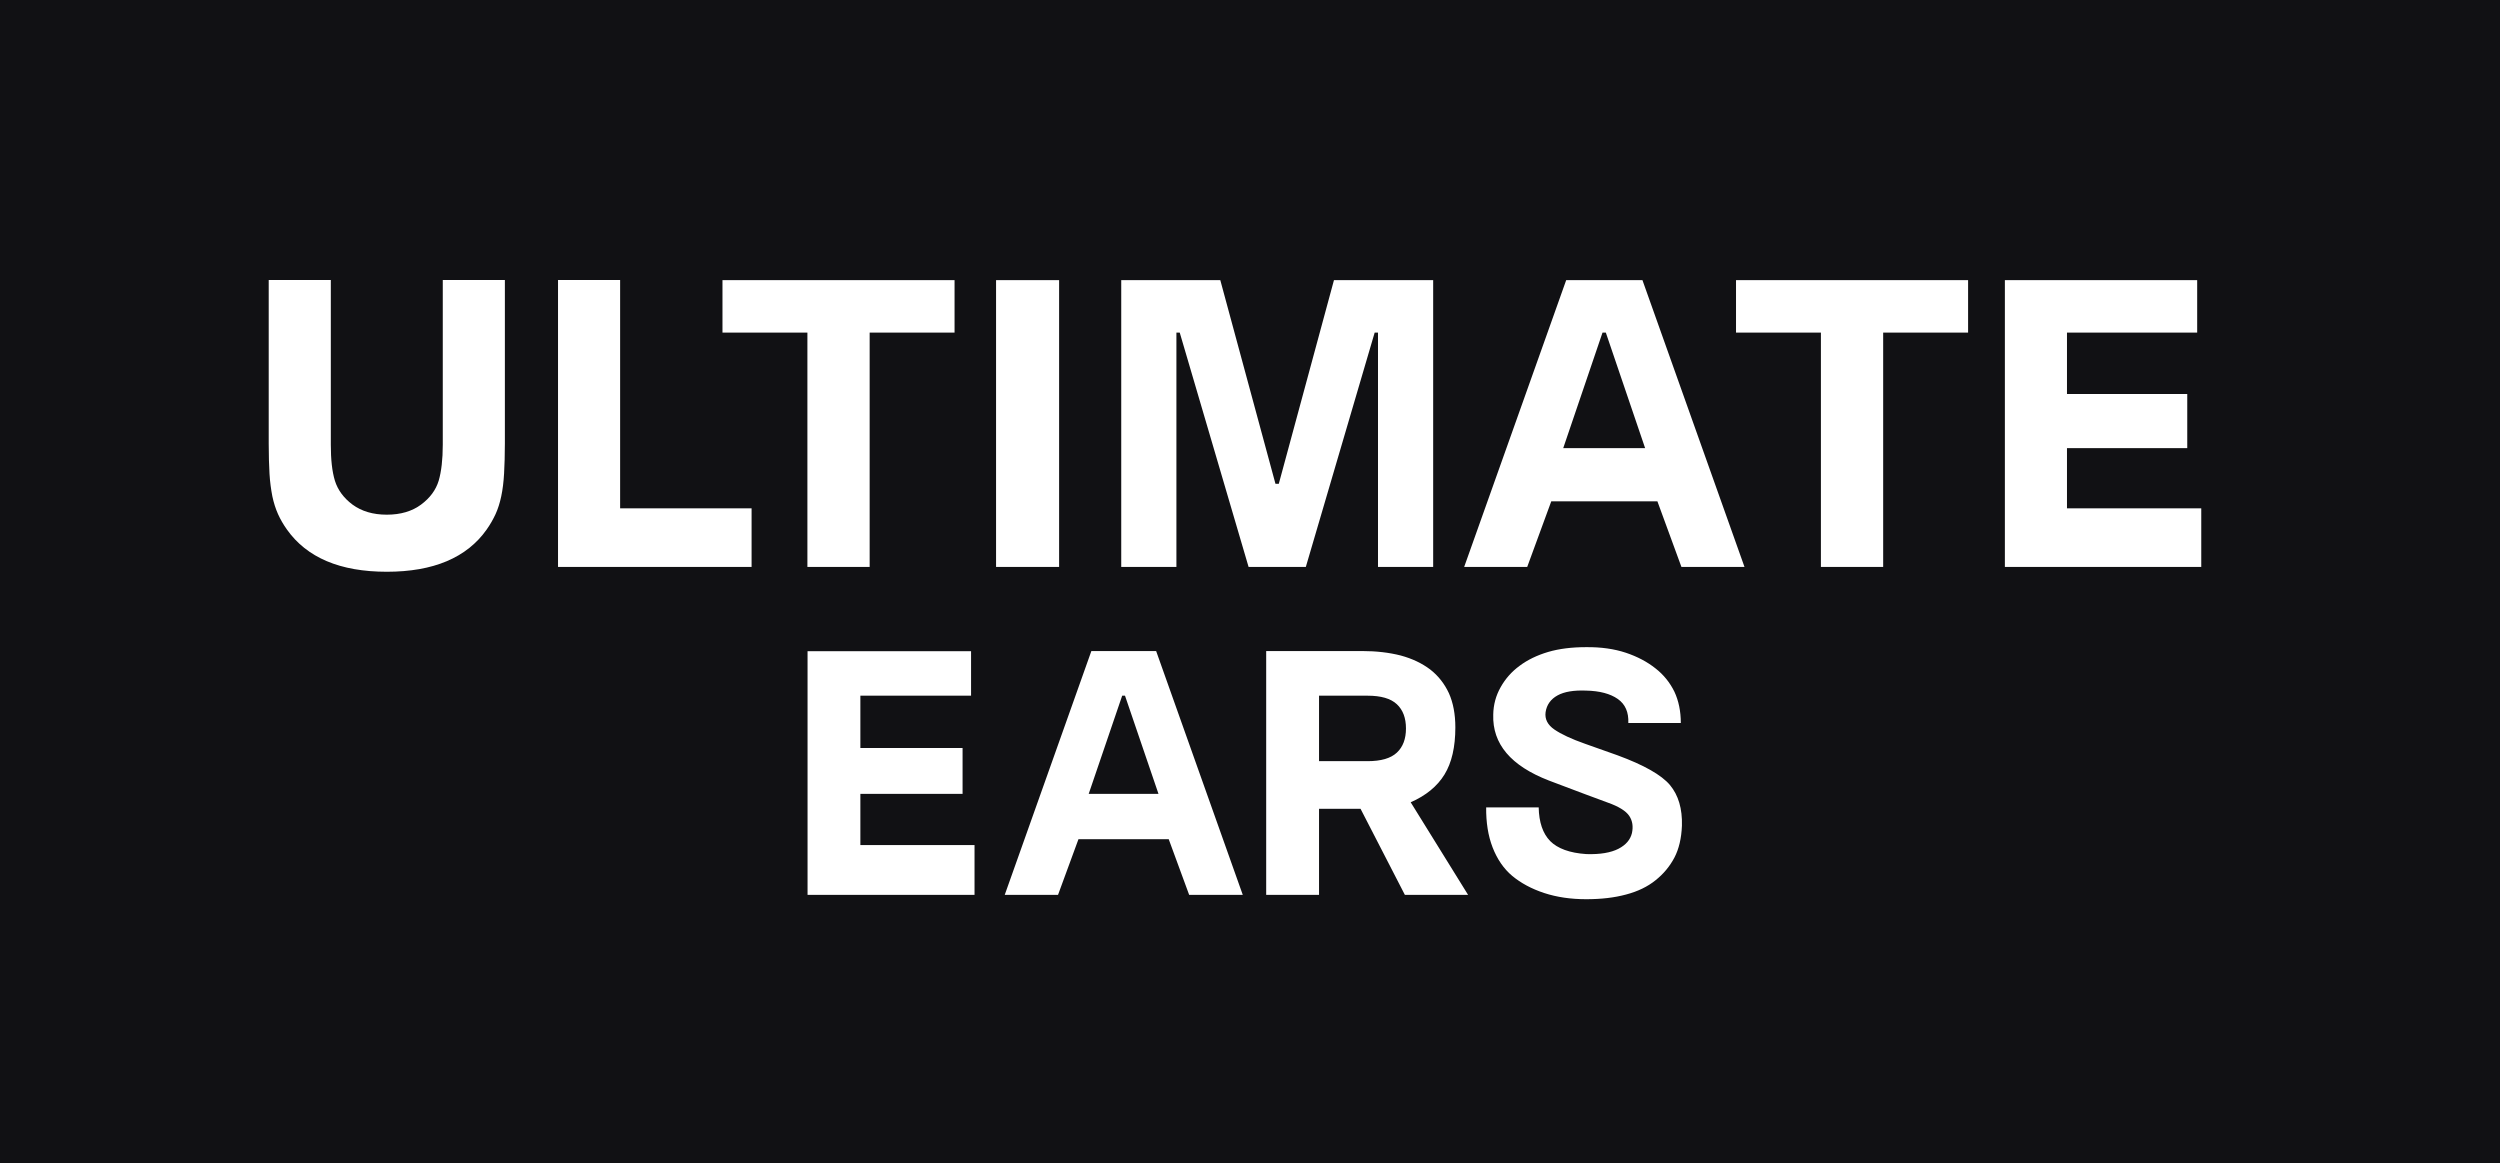 <svg width="101" height="47" viewBox="0 0 101 47" fill="none" xmlns="http://www.w3.org/2000/svg">
<path d="M0 47H101V0H0V47Z" fill="#111114"/>
<path d="M32.625 36.153H39.371V34.141H34.759V32.073H38.888V30.218H34.759V28.106H39.231V26.308H32.625V36.159V36.153ZM43.983 32.073L45.336 28.106H45.45L46.803 32.073H43.983ZM42.744 36.153L43.57 33.903H47.216L48.042 36.153H50.208L46.708 26.302H44.091L40.591 36.153H42.757H42.744ZM59.311 36.153L56.992 32.412C57.608 32.142 58.066 31.766 58.358 31.29C58.65 30.814 58.796 30.181 58.796 29.385C58.796 28.852 58.707 28.388 58.536 28.006C58.358 27.624 58.11 27.304 57.78 27.047C57.449 26.797 57.056 26.609 56.592 26.483C56.128 26.364 55.607 26.302 55.023 26.302H51.154V36.153H53.289V32.675H54.966L56.757 36.153H59.304H59.311ZM56.433 30.406C56.185 30.638 55.791 30.751 55.252 30.751H53.289V28.106H55.252C55.791 28.106 56.185 28.219 56.433 28.451C56.681 28.683 56.801 29.009 56.801 29.429C56.801 29.849 56.681 30.174 56.433 30.406ZM65.345 30.513L64.037 30.049C63.484 29.855 63.071 29.66 62.798 29.473C62.525 29.285 62.404 29.053 62.442 28.771C62.487 28.47 62.652 28.244 62.925 28.094C63.198 27.943 63.586 27.881 64.075 27.9C64.627 27.912 65.053 28.025 65.358 28.238C65.663 28.451 65.802 28.777 65.784 29.209H67.905C67.905 28.733 67.816 28.307 67.645 27.943C67.467 27.58 67.213 27.26 66.882 27.003C66.552 26.74 66.152 26.527 65.682 26.37C65.212 26.214 64.678 26.139 64.081 26.145C63.503 26.145 62.989 26.208 62.544 26.339C62.099 26.471 61.712 26.659 61.394 26.897C61.07 27.135 60.816 27.423 60.626 27.762C60.435 28.1 60.333 28.47 60.327 28.871C60.289 30.055 61.038 30.939 62.576 31.534C63.713 31.967 64.507 32.261 64.951 32.424C65.396 32.581 65.688 32.763 65.822 32.963C65.955 33.164 65.987 33.395 65.93 33.659C65.866 33.922 65.688 34.135 65.383 34.292C65.078 34.448 64.646 34.523 64.088 34.505C63.414 34.461 62.925 34.279 62.626 33.978C62.328 33.671 62.175 33.22 62.163 32.618H60.041C60.035 33.22 60.117 33.759 60.301 34.235C60.486 34.711 60.752 35.1 61.096 35.388C61.445 35.676 61.87 35.908 62.385 36.078C62.9 36.247 63.465 36.328 64.081 36.328C64.697 36.328 65.218 36.266 65.688 36.14C66.165 36.015 66.565 35.821 66.882 35.564C67.206 35.307 67.46 35 67.645 34.649C67.829 34.298 67.93 33.865 67.95 33.358C67.969 32.675 67.81 32.13 67.467 31.716C67.124 31.309 66.419 30.908 65.345 30.513Z" fill="white"/>
<path d="M10.856 11.318V17.923C10.856 18.399 10.869 18.8 10.888 19.139C10.907 19.477 10.951 19.778 11.002 20.047C11.059 20.317 11.136 20.555 11.231 20.768C11.326 20.981 11.447 21.188 11.593 21.395C12.399 22.529 13.74 23.099 15.627 23.099C17.513 23.099 18.86 22.529 19.66 21.395C19.806 21.188 19.927 20.975 20.022 20.768C20.117 20.561 20.194 20.317 20.251 20.047C20.308 19.778 20.346 19.471 20.365 19.126C20.384 18.781 20.397 18.38 20.397 17.917V11.312H17.888V17.967C17.888 18.562 17.831 19.051 17.723 19.421C17.608 19.797 17.373 20.116 17.011 20.386C16.649 20.655 16.186 20.793 15.627 20.793C15.068 20.793 14.61 20.655 14.242 20.386C13.88 20.116 13.645 19.79 13.53 19.421C13.416 19.045 13.365 18.562 13.365 17.967V11.312H10.856V11.318ZM22.544 22.905H30.364V20.536H25.053V11.312H22.544V22.899V22.905ZM32.625 22.905H35.134V13.436H38.564V11.318H29.188V13.436H32.619V22.905H32.625ZM40.241 22.905H42.788V11.318H40.241V22.905ZM57.894 11.318H53.892L51.663 19.546H51.529L49.3 11.318H45.298V22.905H47.527V13.436H47.661L50.443 22.905H52.755L55.537 13.436H55.671V22.905H57.9V11.318H57.894ZM63.154 18.105L64.742 13.436H64.875L66.463 18.105H63.147H63.154ZM61.699 22.905L62.671 20.254H66.959L67.93 22.905H70.478L66.355 11.318H63.274L59.152 22.905H61.699ZM73.571 22.905H76.08V13.436H79.511V11.318H70.135V13.436H73.565V22.905H73.571ZM80.991 22.905H88.931V20.536H83.506V18.105H88.365V15.918H83.506V13.436H88.766V11.318H80.997V22.905H80.991Z" fill="white"/>
</svg>
